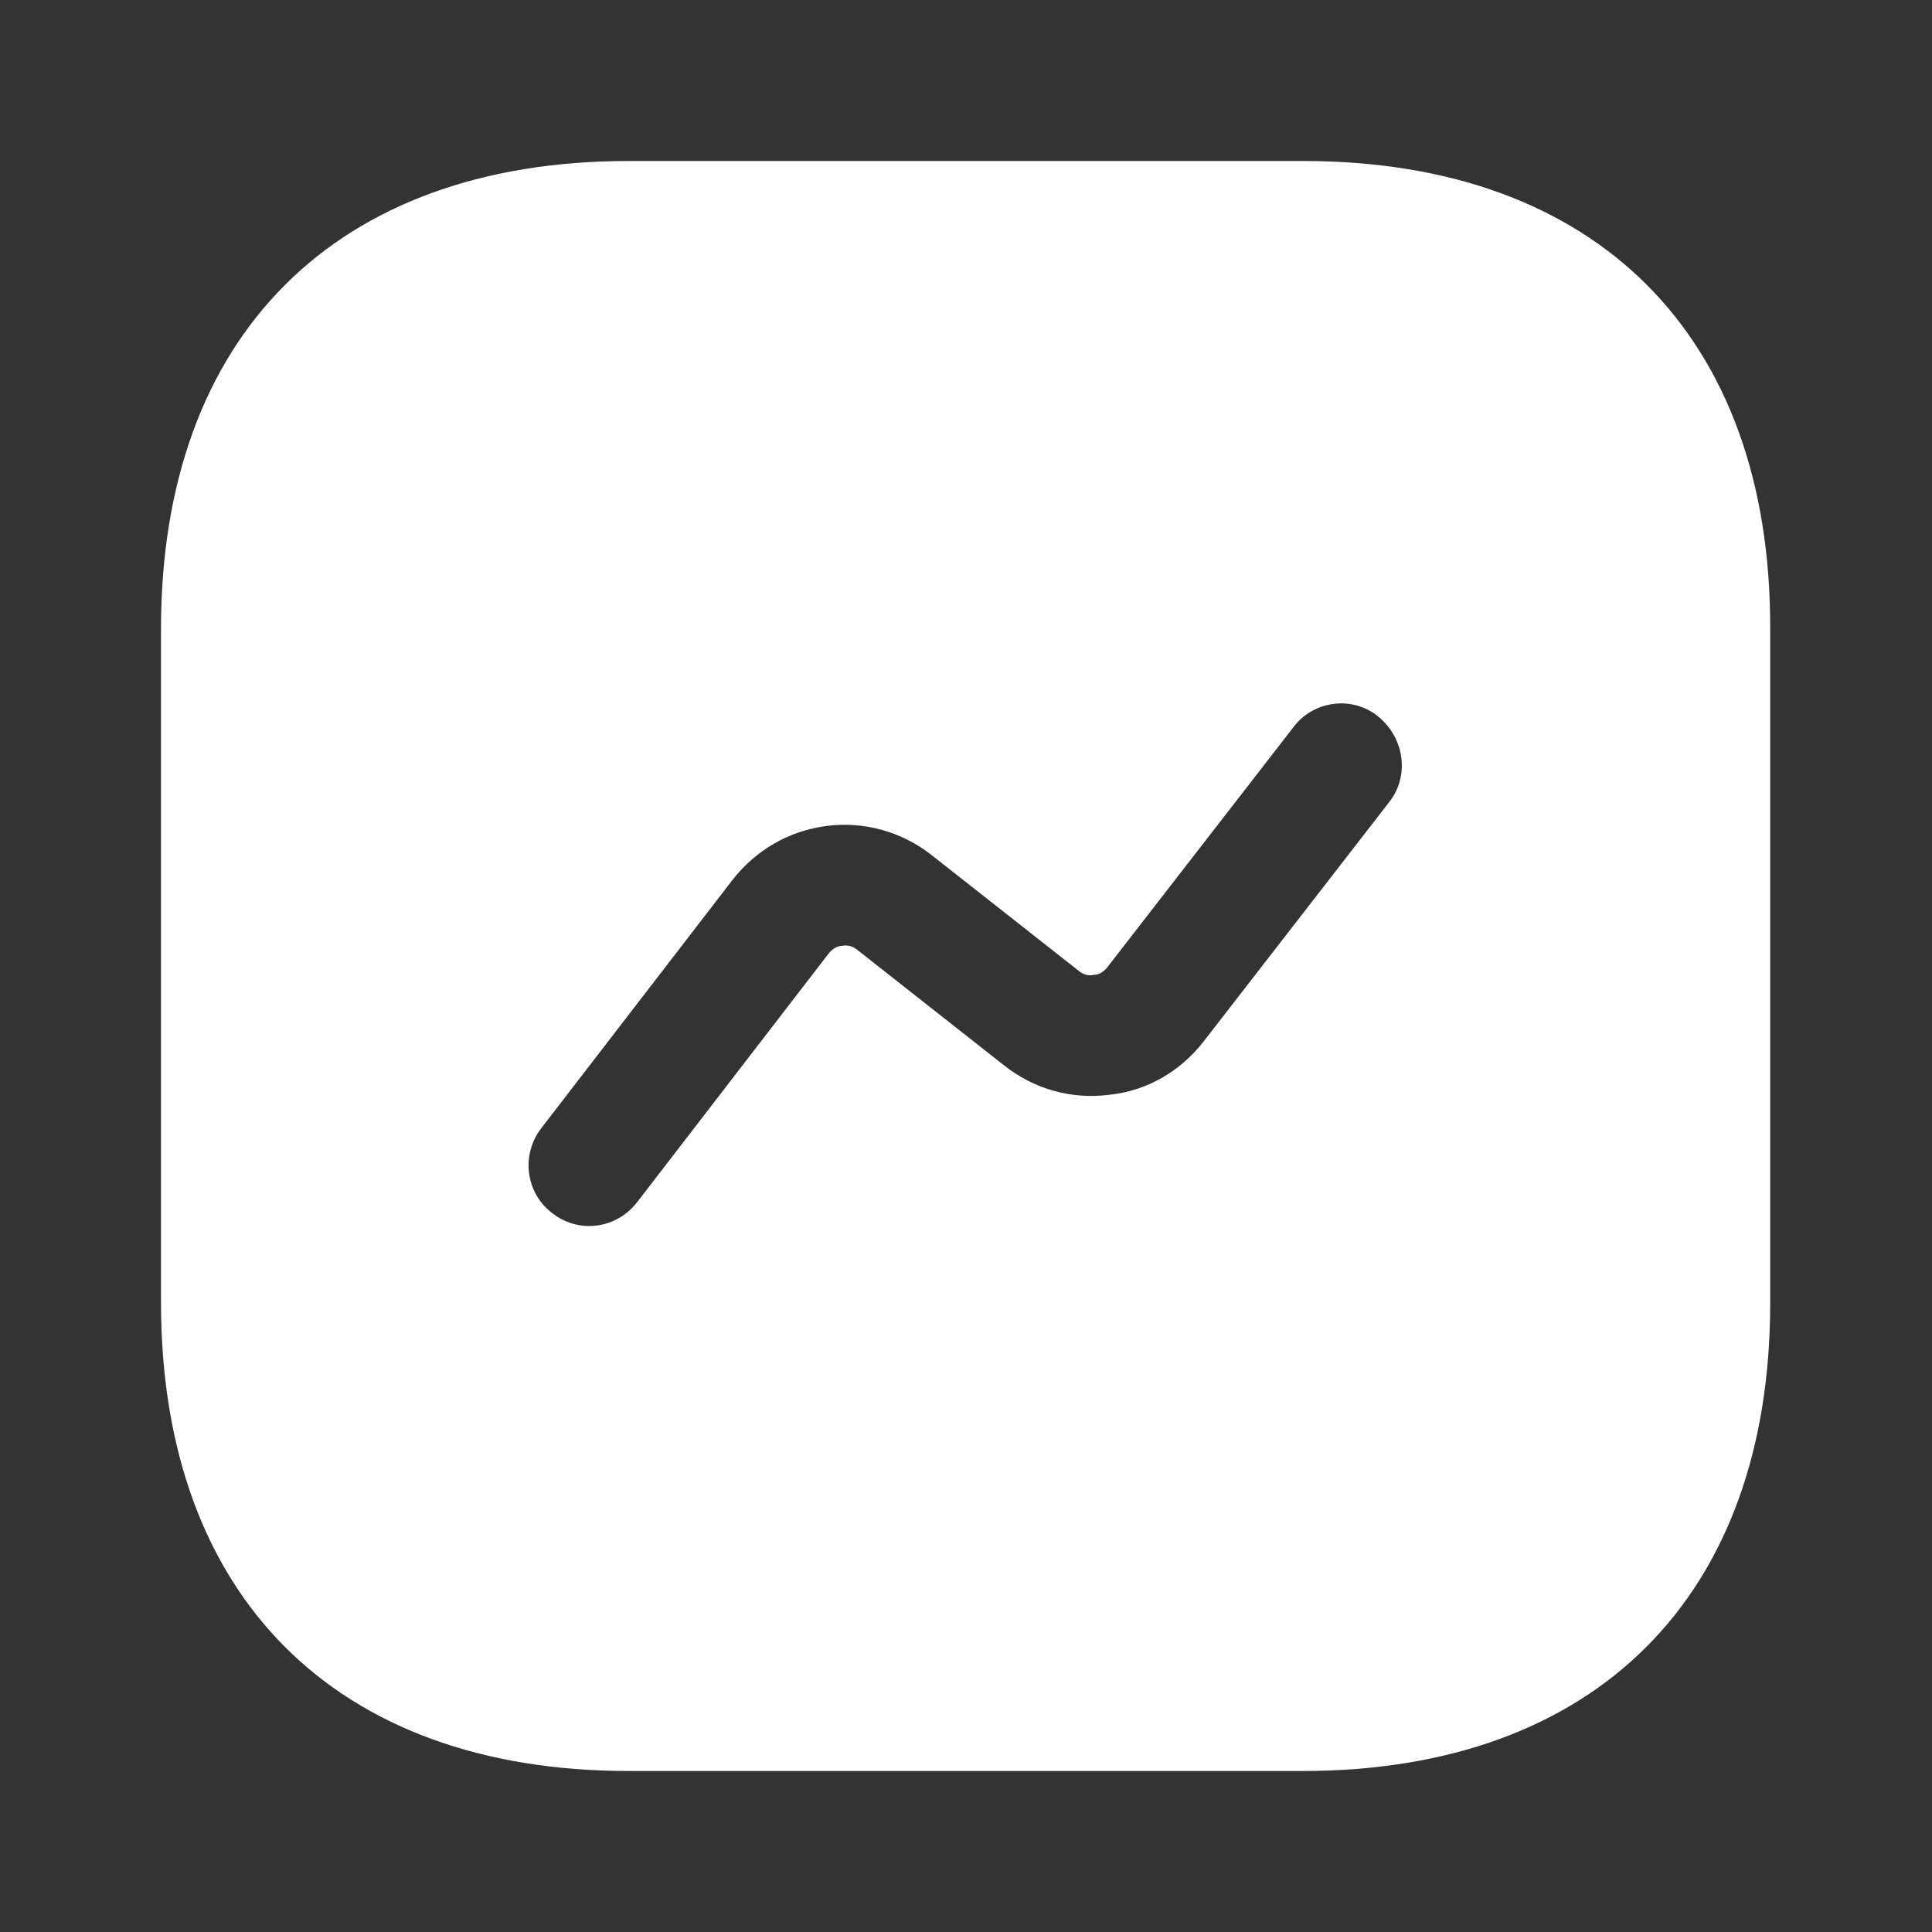 <svg width="24" height="24" viewBox="0 0 24 24" fill="none" xmlns="http://www.w3.org/2000/svg">
    <rect x="0" y="0" width="24" height="24" fill="#333333" stroke="none"/>
    <path d="M16.19 2H7.81C4.17 2 2 4.17 2 7.81V16.18C2 19.83 4.17 22 7.81 22H16.18C19.82 22 21.99 19.83 21.99 16.19V7.81C22 4.17 19.83 2 16.19 2ZM17.26 9.96L14.95 12.94C14.66 13.31 14.25 13.55 13.78 13.6C13.31 13.66 12.85 13.53 12.48 13.24L10.65 11.8C10.58 11.74 10.5 11.74 10.46 11.75C10.42 11.75 10.35 11.77 10.29 11.85L7.91 14.94C7.76 15.13 7.54 15.23 7.32 15.23C7.16 15.23 7 15.18 6.86 15.07C6.53 14.82 6.47 14.35 6.72 14.02L9.1 10.93C9.39 10.56 9.8 10.32 10.27 10.26C10.73 10.2 11.2 10.33 11.57 10.62L13.4 12.06C13.47 12.12 13.54 12.12 13.59 12.11C13.63 12.11 13.7 12.09 13.76 12.01L16.07 9.03C16.32 8.7 16.8 8.64 17.12 8.9C17.45 9.17 17.51 9.64 17.26 9.96Z" fill="white"/>
</svg>
